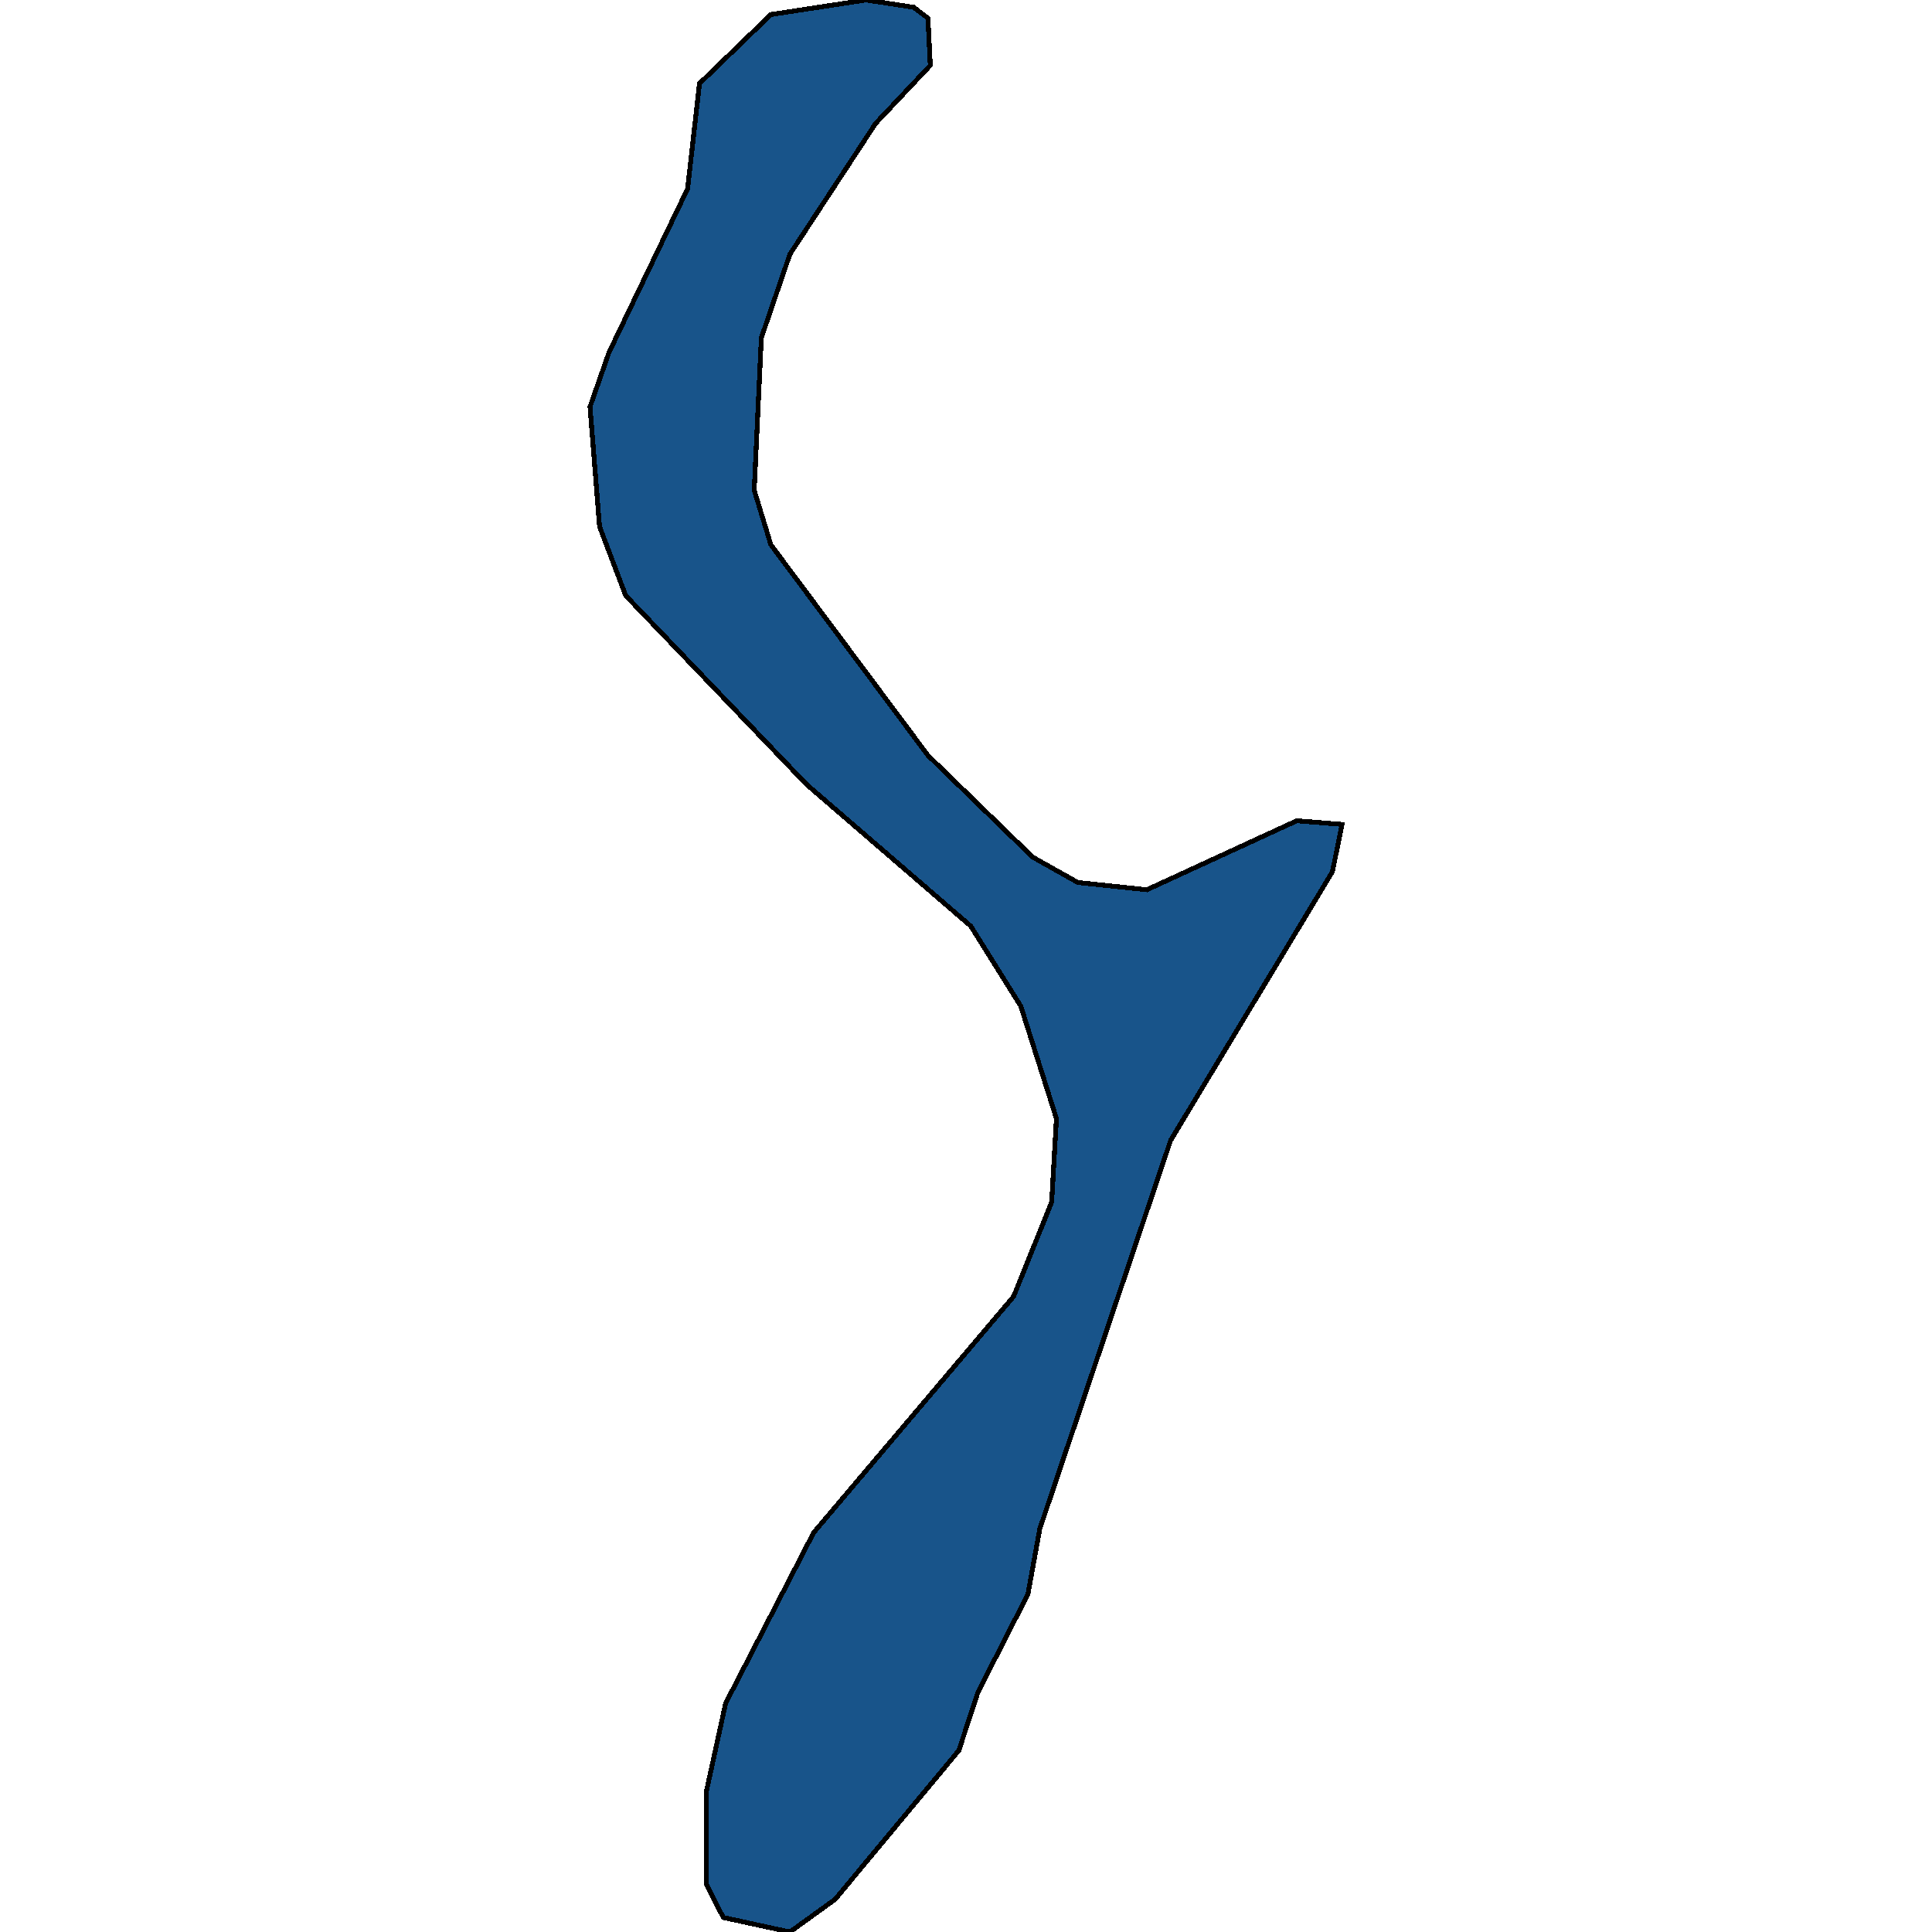 <svg xmlns="http://www.w3.org/2000/svg" width="400" height="400"><path style="stroke: black; fill: #18548a; shape-rendering: crispEdges; stroke-width: 1px;" d="M163.542,400L149.746,396.993L146.298,390.226L146.298,370.678L150.239,352.634L168.468,317.297L209.854,268.426L217.737,248.877L218.722,231.584L211.332,208.276L200.985,191.735L166.99,162.411L129.547,123.313L124.127,109.027L122.156,84.214L126.098,72.936L142.356,39.1L144.82,17.294L159.6,3.008L179.307,0L189.161,1.504L192.117,3.76L192.61,13.535L181.278,25.565L163.542,52.634L157.629,69.928L156.151,101.508L159.6,112.786L192.117,156.396L213.795,177.449L223.156,182.712L237.444,184.216L268.483,169.93L277.844,170.682L275.873,180.456L242.371,236.095L215.273,316.545L212.81,330.078L202.463,350.378L198.522,362.408L172.903,393.233Z"></path></svg>